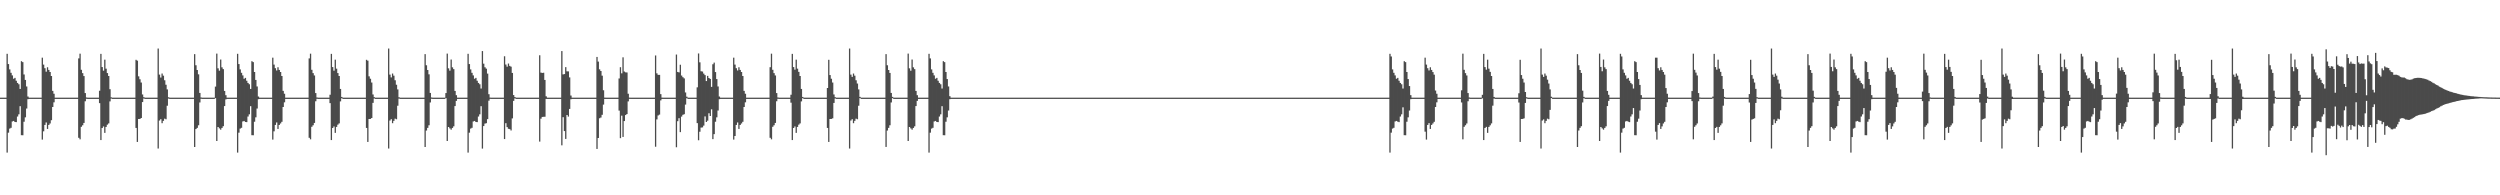 <?xml version="1.0" encoding="UTF-8"?>
<svg xmlns="http://www.w3.org/2000/svg" width="1920" height="150">
  <path d="M0 75.000h1v1.000H0zM1 75.000h1v1.000H1zM2 75.000h1v1.000H2zM3 75.000h1v1.000H3zM4 75.000h1v1.000H4zM5 41.296h1v75.922H5zM6 49.210h1v52.675H6zM7 53.284h1v45.500H7zM8 55.892h1v42.241H8zM9 57.919h1v35.374H9zM10 60.449h1v32.444H10zM11 59.817h1v33.884H11zM12 62.001h1v31.803H12zM13 63.692h1v25.796H13zM14 64.736h1v23.048H14zM15 68.312h1v13.266H15zM16 46.995h1v56.815H16zM17 47.734h1v56.143H17zM18 57.190h1v36.326H18zM19 61.382h1v28.723H19zM20 66.408h1v16.930H20zM21 74.163h1v2.008H21zM22 75.000h1v1.000H22zM23 75.000h1v1.000H23zM24 75.000h1v1.000H24zM25 75.000h1v1.000H25zM26 75.000h1v1.000H26zM27 75.000h1v1.000H27zM28 75.000h1v1.000H28zM29 75.000h1v1.000H29zM30 75.000h1v1.000H30zM31 75.000h1v1.000H31zM32 44.285h1v62.921H32zM33 49.591h1v51.284H33zM34 52.371h1v43.571H34zM35 55.026h1v39.041H35zM36 51.652h1v47.381H36zM37 53.687h1v42.284H37zM38 55.321h1v39.525H38zM39 58.349h1v33.941H39zM40 69.789h1v12.384H40zM41 72.009h1v6.602H41zM42 74.999h1v1.000H42zM43 75.000h1v1.000H43zM44 75.000h1v1.000H44zM45 75.000h1v1.000H45zM46 75.000h1v1.000H46zM47 75.000h1v1.000H47zM48 75.000h1v1.000H48zM49 75.000h1v1.000H49zM50 75.000h1v1.000H50zM51 75.000h1v1.000H51zM52 75.000h1v1.000H52zM53 75.000h1v1.000H53zM54 75.000h1v1.000H54zM55 75.000h1v1.000H55zM56 75.000h1v1.000H56zM57 75.000h1v1.000H57zM58 75.000h1v1.000H58zM59 75.000h1v1.000H59zM60 44.868h1v60.956H60zM61 41.217h1v65.771H61zM62 53.600h1v43.800H62zM63 56.145h1v40.035H63zM64 58.400h1v36.001H64zM65 71.477h1v6.285H65zM66 74.878h1v1.000H66zM67 75.000h1v1.000H67zM68 75.000h1v1.000H68zM69 75.000h1v1.000H69zM70 75.000h1v1.000H70zM71 75.000h1v1.000H71zM72 75.000h1v1.000H72zM73 75.000h1v1.000H73zM74 75.000h1v1.000H74zM75 75.000h1v1.000H75zM76 69.701h1v9.482H76zM77 41.389h1v66.184H77zM78 51.509h1v46.820H78zM79 54.270h1v42.880H79zM80 45.818h1v56.202H80zM81 52.745h1v44.720H81zM82 56.131h1v39.589H82zM83 58.375h1v36.391H83zM84 68.503h1v9.362H84zM85 74.751h1v1.000H85zM86 75.000h1v1.000H86zM87 75.000h1v1.000H87zM88 75.000h1v1.000H88zM89 75.000h1v1.000H89zM90 75.000h1v1.000H90zM91 75.000h1v1.000H91zM92 75.000h1v1.000H92zM93 75.000h1v1.000H93zM94 75.000h1v1.000H94zM95 75.000h1v1.000H95zM96 75.000h1v1.000H96zM97 75.000h1v1.000H97zM98 75.000h1v1.000H98zM99 75.000h1v1.000H99zM100 75.000h1v1.000H100zM101 75.000h1v1.000H101zM102 75.000h1v1.000H102zM103 75.000h1v1.000H103zM104 45.938h1v52.302H104zM105 46.581h1v62.408H105zM106 58.608h1v32.768H106zM107 60.874h1v30.477H107zM108 63.366h1v27.242H108zM109 72.562h1v5.818H109zM110 74.654h1v1.000H110zM111 75.000h1v1.000H111zM112 75.000h1v1.000H112zM113 75.000h1v1.000H113zM114 75.000h1v1.000H114zM115 75.000h1v1.000H115zM116 75.000h1v1.000H116zM117 75.000h1v1.000H117zM118 75.000h1v1.000H118zM119 75.000h1v1.000H119zM120 75.000h1v1.000H120zM121 37.251h1v76.831H121zM122 57.286h1v35.288H122zM123 59.537h1v32.013H123zM124 56.451h1v38.181H124zM125 58.092h1v34.744H125zM126 61.628h1v29.487H126zM127 65.071h1v26.506H127zM128 68.666h1v12.515H128zM129 74.714h1v1.000H129zM130 75.000h1v1.000H130zM131 75.000h1v1.000H131zM132 75.000h1v1.000H132zM133 75.000h1v1.000H133zM134 75.000h1v1.000H134zM135 75.000h1v1.000H135zM136 75.000h1v1.000H136zM137 75.000h1v1.000H137zM138 75.000h1v1.000H138zM139 75.000h1v1.000H139zM140 75.000h1v1.000H140zM141 75.000h1v1.000H141zM142 75.000h1v1.000H142zM143 75.000h1v1.000H143zM144 75.000h1v1.000H144zM145 75.000h1v1.000H145zM146 75.000h1v1.000H146zM147 75.000h1v1.000H147zM148 75.000h1v1.000H148zM149 41.598h1v71.274H149zM150 50.146h1v48.958H150zM151 53.763h1v44.448H151zM152 57.107h1v39.110H152zM153 71.355h1v7.325H153zM154 74.871h1v1.000H154zM155 75.000h1v1.000H155zM156 75.000h1v1.000H156zM157 75.000h1v1.000H157zM158 75.000h1v1.000H158zM159 75.000h1v1.000H159zM160 75.000h1v1.000H160zM161 75.000h1v1.000H161zM162 75.000h1v1.000H162zM163 75.000h1v1.000H163zM164 75.000h1v1.000H164zM165 66.520h1v8.921H165zM166 41.159h1v67.149H166zM167 52.492h1v45.068H167zM168 54.279h1v44.326H168zM169 45.714h1v53.876H169zM170 51.734h1v46.505H170zM171 53.095h1v43.835H171zM172 69.858h1v11.595H172zM173 73.107h1v3.235H173zM174 75.000h1v1.000H174zM175 75.000h1v1.000H175zM176 75.000h1v1.000H176zM177 75.000h1v1.000H177zM178 75.000h1v1.000H178zM179 75.000h1v1.000H179zM180 75.000h1v1.000H180zM181 75.000h1v1.000H181zM182 41.296h1v75.926H182zM183 49.212h1v52.673H183zM184 53.283h1v45.500H184zM185 55.892h1v42.241H185zM186 57.919h1v35.374H186zM187 60.450h1v32.444H187zM188 59.818h1v33.883H188zM189 62.002h1v31.803H189zM190 63.691h1v25.796H190zM191 64.736h1v23.048H191zM192 68.284h1v13.295H192zM193 46.996h1v56.817H193zM194 47.735h1v56.142H194zM195 55.311h1v38.205H195zM196 61.382h1v28.722H196zM197 66.408h1v16.929H197zM198 74.163h1v2.014H198zM199 75.000h1v1.000H199zM200 75.000h1v1.000H200zM201 75.000h1v1.000H201zM202 75.000h1v1.000H202zM203 75.000h1v1.000H203zM204 75.000h1v1.000H204zM205 75.000h1v1.000H205zM206 75.000h1v1.000H206zM207 75.000h1v1.000H207zM208 75.000h1v1.000H208zM209 44.286h1v62.920H209zM210 49.590h1v51.286H210zM211 52.373h1v43.569H211zM212 54.104h1v39.963H212zM213 51.652h1v47.381H213zM214 53.688h1v42.282H214zM215 55.321h1v39.525H215zM216 58.349h1v35.179H216zM217 69.789h1v12.384H217zM218 72.009h1v6.602H218zM219 74.999h1v1.000H219zM220 75.000h1v1.000H220zM221 75.000h1v1.000H221zM222 75.000h1v1.000H222zM223 75.000h1v1.000H223zM224 75.000h1v1.000H224zM225 75.000h1v1.000H225zM226 75.000h1v1.000H226zM227 75.000h1v1.000H227zM228 75.000h1v1.000H228zM229 75.000h1v1.000H229zM230 75.000h1v1.000H230zM231 75.000h1v1.000H231zM232 75.000h1v1.000H232zM233 75.000h1v1.000H233zM234 75.000h1v1.000H234zM235 75.000h1v1.000H235zM236 75.000h1v1.000H236zM237 44.868h1v60.957H237zM238 41.216h1v65.772H238zM239 53.601h1v43.800H239zM240 56.145h1v40.034H240zM241 57.960h1v36.442H241zM242 71.477h1v6.285H242zM243 74.878h1v1.000H243zM244 75.000h1v1.000H244zM245 75.000h1v1.000H245zM246 75.000h1v1.000H246zM247 75.000h1v1.000H247zM248 75.000h1v1.000H248zM249 75.000h1v1.000H249zM250 75.000h1v1.000H250zM251 75.000h1v1.000H251zM252 75.000h1v1.000H252zM253 72.755h1v6.429H253zM254 41.387h1v66.186H254zM255 51.508h1v46.820H255zM256 54.269h1v42.880H256zM257 45.817h1v56.203H257zM258 52.745h1v44.719H258zM259 56.131h1v39.589H259zM260 58.376h1v36.391H260zM261 68.313h1v9.552H261zM262 74.451h1v1.000H262zM263 75.000h1v1.000H263zM264 75.000h1v1.000H264zM265 75.000h1v1.000H265zM266 75.000h1v1.000H266zM267 75.000h1v1.000H267zM268 75.000h1v1.000H268zM269 75.000h1v1.000H269zM270 75.000h1v1.000H270zM271 75.000h1v1.000H271zM272 75.000h1v1.000H272zM273 75.000h1v1.000H273zM274 75.000h1v1.000H274zM275 75.000h1v1.000H275zM276 75.000h1v1.000H276zM277 75.000h1v1.000H277zM278 75.000h1v1.000H278zM279 75.000h1v1.000H279zM280 75.000h1v1.000H280zM281 45.939h1v52.301H281zM282 46.581h1v62.406H282zM283 58.608h1v32.769H283zM284 60.453h1v30.897H284zM285 63.366h1v27.242H285zM286 72.562h1v6.453H286zM287 74.654h1v1.000H287zM288 75.000h1v1.000H288zM289 75.000h1v1.000H289zM290 75.000h1v1.000H290zM291 75.000h1v1.000H291zM292 75.000h1v1.000H292zM293 75.000h1v1.000H293zM294 75.000h1v1.000H294zM295 75.000h1v1.000H295zM296 75.000h1v1.000H296zM297 75.000h1v1.000H297zM298 37.251h1v76.831H298zM299 57.286h1v35.289H299zM300 59.463h1v32.087H300zM301 56.451h1v38.182H301zM302 58.093h1v34.741H302zM303 61.626h1v29.489H303zM304 65.072h1v26.506H304zM305 68.665h1v12.515H305zM306 74.714h1v1.000H306zM307 75.000h1v1.000H307zM308 75.000h1v1.000H308zM309 75.000h1v1.000H309zM310 75.000h1v1.000H310zM311 75.000h1v1.000H311zM312 75.000h1v1.000H312zM313 75.000h1v1.000H313zM314 75.000h1v1.000H314zM315 75.000h1v1.000H315zM316 75.000h1v1.000H316zM317 75.000h1v1.000H317zM318 75.000h1v1.000H318zM319 75.000h1v1.000H319zM320 75.000h1v1.000H320zM321 75.000h1v1.000H321zM322 75.000h1v1.000H322zM323 75.000h1v1.000H323zM324 75.000h1v1.000H324zM325 75.000h1v1.000H325zM326 41.599h1v71.274H326zM327 50.146h1v50.116H327zM328 53.764h1v44.445H328zM329 57.106h1v39.113H329zM330 71.355h1v7.325H330zM331 74.871h1v1.000H331zM332 75.000h1v1.000H332zM333 75.000h1v1.000H333zM334 75.000h1v1.000H334zM335 75.000h1v1.000H335zM336 75.000h1v1.000H336zM337 75.000h1v1.000H337zM338 75.000h1v1.000H338zM339 75.000h1v1.000H339zM340 75.000h1v1.000H340zM341 75.000h1v1.000H341zM342 71.461h1v3.979H342zM343 41.160h1v67.150H343zM344 52.492h1v45.067H344zM345 54.279h1v44.326H345zM346 45.714h1v53.877H346zM347 51.733h1v46.507H347zM348 53.096h1v43.941H348zM349 69.858h1v11.595H349zM350 73.107h1v4.351H350zM351 75.000h1v1.000H351zM352 75.000h1v1.000H352zM353 75.000h1v1.000H353zM354 75.000h1v1.000H354zM355 75.000h1v1.000H355zM356 75.000h1v1.000H356zM357 75.000h1v1.000H357zM358 75.000h1v1.000H358zM359 41.296h1v75.925H359zM360 49.212h1v52.673H360zM361 53.284h1v45.499H361zM362 55.891h1v42.242H362zM363 57.919h1v35.373H363zM364 60.450h1v32.443H364zM365 59.818h1v33.883H365zM366 62.002h1v31.803H366zM367 63.691h1v25.796H367zM368 64.736h1v23.049H368zM369 67.975h1v13.604H369zM370 39.199h1v74.904H370zM371 48.881h1v47.913H371zM372 51.648h1v43.258H372zM373 52.732h1v41.907H373zM374 56.537h1v34.963H374zM375 72.320h1v4.968H375zM376 74.942h1v1.000H376zM377 75.000h1v1.000H377zM378 75.000h1v1.000H378zM379 75.000h1v1.000H379zM380 75.000h1v1.000H380zM381 75.000h1v1.000H381zM382 75.000h1v1.000H382zM383 75.000h1v1.000H383zM384 75.000h1v1.000H384zM385 75.000h1v1.000H385zM386 75.000h1v1.000H386zM387 43.236h1v63.553H387zM388 49.586h1v45.032H388zM389 51.215h1v46.417H389zM390 48.808h1v50.098H390zM391 50.605h1v48.589H391zM392 51.213h1v48.988H392zM393 55.997h1v34.956H393zM394 73.033h1v4.434H394zM395 74.522h1v1.044H395zM396 75.000h1v1.000H396zM397 75.000h1v1.000H397zM398 75.000h1v1.000H398zM399 75.000h1v1.000H399zM400 75.000h1v1.000H400zM401 75.000h1v1.000H401zM402 75.000h1v1.000H402zM403 75.000h1v1.000H403zM404 75.000h1v1.000H404zM405 75.000h1v1.000H405zM406 75.000h1v1.000H406zM407 75.000h1v1.000H407zM408 75.000h1v1.000H408zM409 75.000h1v1.000H409zM410 75.000h1v1.000H410zM411 75.000h1v1.000H411zM412 75.000h1v1.000H412zM413 75.000h1v1.000H413zM414 42.426h1v66.330H414zM415 55.782h1v35.345H415zM416 56.026h1v33.779H416zM417 55.881h1v33.809H417zM418 61.385h1v28.242H418zM419 73.994h1v1.968H419zM420 75.000h1v1.000H420zM421 75.000h1v1.000H421zM422 75.000h1v1.000H422zM423 75.000h1v1.000H423zM424 75.000h1v1.000H424zM425 75.000h1v1.000H425zM426 75.000h1v1.000H426zM427 75.000h1v1.000H427zM428 75.000h1v1.000H428zM429 75.000h1v1.000H429zM430 75.000h1v1.000H430zM431 39.201h1v72.428H431zM432 57.128h1v32.898H432zM433 56.907h1v43.735H433zM434 51.577h1v55.119H434zM435 54.776h1v33.555H435zM436 54.858h1v34.695H436zM437 59.433h1v24.224H437zM438 73.376h1v2.855H438zM439 74.996h1v1.000H439zM440 75.000h1v1.000H440zM441 75.000h1v1.000H441zM442 75.000h1v1.000H442zM443 75.000h1v1.000H443zM444 75.000h1v1.000H444zM445 75.000h1v1.000H445zM446 75.000h1v1.000H446zM447 75.000h1v1.000H447zM448 75.000h1v1.000H448zM449 75.000h1v1.000H449zM450 75.000h1v1.000H450zM451 75.000h1v1.000H451zM452 75.000h1v1.000H452zM453 75.000h1v1.000H453zM454 75.000h1v1.000H454zM455 75.000h1v1.000H455zM456 75.000h1v1.000H456zM457 75.000h1v1.000H457zM458 43.743h1v70.652H458zM459 47.329h1v58.663H459zM460 53.244h1v37.577H460zM461 54.507h1v35.758H461zM462 58.118h1v30.042H462zM463 69.326h1v10.987H463zM464 74.980h1v1.000H464zM465 75.000h1v1.000H465zM466 75.000h1v1.000H466zM467 75.000h1v1.000H467zM468 75.000h1v1.000H468zM469 75.000h1v1.000H469zM470 75.000h1v1.000H470zM471 75.000h1v1.000H471zM472 75.000h1v1.000H472zM473 75.000h1v1.000H473zM474 75.000h1v1.000H474zM475 60.250h1v24.693H475zM476 51.596h1v54.515H476zM477 56.316h1v32.504H477zM478 44.011h1v61.165H478zM479 54.919h1v38.069H479zM480 55.539h1v32.830H480zM481 55.658h1v31.963H481zM482 71.970h1v5.886H482zM483 74.954h1v1.000H483zM484 75.000h1v1.000H484zM485 75.000h1v1.000H485zM486 75.000h1v1.000H486zM487 75.000h1v1.000H487zM488 75.000h1v1.000H488zM489 75.000h1v1.000H489zM490 75.000h1v1.000H490zM491 75.000h1v1.000H491zM492 75.000h1v1.000H492zM493 75.000h1v1.000H493zM494 75.000h1v1.000H494zM495 75.000h1v1.000H495zM496 75.000h1v1.000H496zM497 75.000h1v1.000H497zM498 75.000h1v1.000H498zM499 75.000h1v1.000H499zM500 75.000h1v1.000H500zM501 75.000h1v1.000H501zM502 75.000h1v1.000H502zM503 42.578h1v70.111H503zM504 56.334h1v35.385H504zM505 57.502h1v31.153H505zM506 57.523h1v30.467H506zM507 72.298h1v4.830H507zM508 74.975h1v1.000H508zM509 75.000h1v1.000H509zM510 75.000h1v1.000H510zM511 75.000h1v1.000H511zM512 75.000h1v1.000H512zM513 75.000h1v1.000H513zM514 75.000h1v1.000H514zM515 75.000h1v1.000H515zM516 75.000h1v1.000H516zM517 75.000h1v1.000H517zM518 75.000h1v1.000H518zM519 41.858h1v71.243H519zM520 55.246h1v37.835H520zM521 55.589h1v35.211H521zM522 49.732h1v51.745H522zM523 58.024h1v31.512H523zM524 59.290h1v28.855H524zM525 60.196h1v27.529H525zM526 71.013h1v9.297H526zM527 74.220h1v1.241H527zM528 75.000h1v1.000H528zM529 75.000h1v1.000H529zM530 75.000h1v1.000H530zM531 75.000h1v1.000H531zM532 75.000h1v1.000H532zM533 75.000h1v1.000H533zM534 75.000h1v1.000H534zM535 67.064h1v27.507H535zM536 41.076h1v66.632H536zM537 47.862h1v53.312H537zM538 54.753h1v43.259H538zM539 54.937h1v42.893H539zM540 56.506h1v39.981H540zM541 57.714h1v31.678H541zM542 62.257h1v31.439H542zM543 58.267h1v34.397H543zM544 59.882h1v27.121H544zM545 60.614h1v28.497H545zM546 66.739h1v17.228H546zM547 49.343h1v57.518H547zM548 48.069h1v54.941H548zM549 55.339h1v38.149H549zM550 60.727h1v29.376H550zM551 66.406h1v18.495H551zM552 74.164h1v2.014H552zM553 75.000h1v1.000H553zM554 75.000h1v1.000H554zM555 75.000h1v1.000H555zM556 75.000h1v1.000H556zM557 75.000h1v1.000H557zM558 75.000h1v1.000H558zM559 75.000h1v1.000H559zM560 75.000h1v1.000H560zM561 75.000h1v1.000H561zM562 75.000h1v1.000H562zM563 44.286h1v62.919H563zM564 49.591h1v54.873H564zM565 52.372h1v43.570H565zM566 54.104h1v39.963H566zM567 51.651h1v47.382H567zM568 53.688h1v42.283H568zM569 55.321h1v39.525H569zM570 58.350h1v35.177H570zM571 69.789h1v12.384H571zM572 72.009h1v6.602H572zM573 74.999h1v1.000H573zM574 75.000h1v1.000H574zM575 75.000h1v1.000H575zM576 75.000h1v1.000H576zM577 75.000h1v1.000H577zM578 75.000h1v1.000H578zM579 75.000h1v1.000H579zM580 75.000h1v1.000H580zM581 75.000h1v1.000H581zM582 75.000h1v1.000H582zM583 75.000h1v1.000H583zM584 75.000h1v1.000H584zM585 75.000h1v1.000H585zM586 75.000h1v1.000H586zM587 75.000h1v1.000H587zM588 75.000h1v1.000H588zM589 75.000h1v1.000H589zM590 75.000h1v1.000H590zM591 51.600h1v54.226H591zM592 41.216h1v65.773H592zM593 53.601h1v43.800H593zM594 56.145h1v40.036H594zM595 57.959h1v36.442H595zM596 71.477h1v6.285H596zM597 74.878h1v1.000H597zM598 75.000h1v1.000H598zM599 75.000h1v1.000H599zM600 75.000h1v1.000H600zM601 75.000h1v1.000H601zM602 75.000h1v1.000H602zM603 75.000h1v1.000H603zM604 75.000h1v1.000H604zM605 75.000h1v1.000H605zM606 75.000h1v1.000H606zM607 72.755h1v6.089H607zM608 41.387h1v66.185H608zM609 51.507h1v46.821H609zM610 53.515h1v43.634H610zM611 45.817h1v56.203H611zM612 52.745h1v44.720H612zM613 55.188h1v40.533H613zM614 58.375h1v36.391H614zM615 68.313h1v9.552H615zM616 74.420h1v1.000H616zM617 75.000h1v1.000H617zM618 75.000h1v1.000H618zM619 75.000h1v1.000H619zM620 75.000h1v1.000H620zM621 75.000h1v1.000H621zM622 75.000h1v1.000H622zM623 75.000h1v1.000H623zM624 75.000h1v1.000H624zM625 75.000h1v1.000H625zM626 75.000h1v1.000H626zM627 75.000h1v1.000H627zM628 75.000h1v1.000H628zM629 75.000h1v1.000H629zM630 75.000h1v1.000H630zM631 75.000h1v1.000H631zM632 75.000h1v1.000H632zM633 75.000h1v1.000H633zM634 75.000h1v1.000H634zM635 67.559h1v30.677H635zM636 45.940h1v63.048H636zM637 57.632h1v33.743H637zM638 60.453h1v30.898H638zM639 63.366h1v27.519H639zM640 72.562h1v6.469H640zM641 74.654h1v1.002H641zM642 75.000h1v1.000H642zM643 75.000h1v1.000H643zM644 75.000h1v1.000H644zM645 75.000h1v1.000H645zM646 75.000h1v1.000H646zM647 75.000h1v1.000H647zM648 75.000h1v1.000H648zM649 75.000h1v1.000H649zM650 75.000h1v1.000H650zM651 75.000h1v1.000H651zM652 37.252h1v76.831H652zM653 57.287h1v35.288H653zM654 59.015h1v32.534H654zM655 56.451h1v38.183H655zM656 58.094h1v34.740H656zM657 61.627h1v29.488H657zM658 64.145h1v27.432H658zM659 68.665h1v12.515H659zM660 74.383h1v1.000H660zM661 75.000h1v1.000H661zM662 75.000h1v1.000H662zM663 75.000h1v1.000H663zM664 75.000h1v1.000H664zM665 75.000h1v1.000H665zM666 75.000h1v1.000H666zM667 75.000h1v1.000H667zM668 75.000h1v1.000H668zM669 75.000h1v1.000H669zM670 75.000h1v1.000H670zM671 75.000h1v1.000H671zM672 75.000h1v1.000H672zM673 75.000h1v1.000H673zM674 75.000h1v1.000H674zM675 75.000h1v1.000H675zM676 75.000h1v1.000H676zM677 75.000h1v1.000H677zM678 75.000h1v1.000H678zM679 75.000h1v1.000H679zM680 41.599h1v71.271H680zM681 50.147h1v50.116H681zM682 53.763h1v44.447H682zM683 55.991h1v40.228H683zM684 71.355h1v7.325H684zM685 74.410h1v1.000H685zM686 75.000h1v1.000H686zM687 75.000h1v1.000H687zM688 75.000h1v1.000H688zM689 75.000h1v1.000H689zM690 75.000h1v1.000H690zM691 75.000h1v1.000H691zM692 75.000h1v1.000H692zM693 75.000h1v1.000H693zM694 75.000h1v1.000H694zM695 75.000h1v1.000H695zM696 75.000h1v1.000H696zM697 41.159h1v67.149H697zM698 52.492h1v45.068H698zM699 54.302h1v44.303H699zM700 45.714h1v53.876H700zM701 51.735h1v46.504H701zM702 53.095h1v43.942H702zM703 69.859h1v11.595H703zM704 73.107h1v4.380H704zM705 75.000h1v1.000H705zM706 75.000h1v1.000H706zM707 75.000h1v1.000H707zM708 75.000h1v1.000H708zM709 75.000h1v1.000H709zM710 75.000h1v1.000H710zM711 75.000h1v1.000H711zM712 75.000h1v1.000H712zM713 41.298h1v75.925H713zM714 44.845h1v57.040H714zM715 53.283h1v45.500H715zM716 55.891h1v42.241H716zM717 57.919h1v35.375H717zM718 60.449h1v32.445H718zM719 59.817h1v33.884H719zM720 62.002h1v31.803H720zM721 63.691h1v25.795H721zM722 64.736h1v23.049H722zM723 67.975h1v13.603H723zM724 46.996h1v56.817H724zM725 47.734h1v56.144H725zM726 55.310h1v38.205H726zM727 60.723h1v29.382H727zM728 66.408h1v18.491H728zM729 73.882h1v2.296H729zM730 75.000h1v1.000H730zM731 75.000h1v1.000H731zM732 75.000h1v1.000H732zM733 75.000h1v1.000H733zM734 75.000h1v1.000H734zM735 75.000h1v1.000H735zM736 75.000h1v1.000H736zM737 75.000h1v1.000H737zM738 75.000h1v1.000H738zM739 75.000h1v1.000H739zM740 75.000h1v1.000H740zM741 75.000h1v1.000H741zM742 75.000h1v1.000H742zM743 75.000h1v1.000H743zM744 75.000h1v1.000H744zM745 75.000h1v1.000H745zM746 75.000h1v1.000H746zM747 75.000h1v1.000H747zM748 75.000h1v1.000H748zM749 75.000h1v1.000H749zM750 75.000h1v1.000H750zM751 75.000h1v1.000H751zM752 75.000h1v1.000H752zM753 75.000h1v1.000H753zM754 75.000h1v1.000H754zM755 75.000h1v1.000H755zM756 75.000h1v1.000H756zM757 75.000h1v1.000H757zM758 75.000h1v1.000H758zM759 75.000h1v1.000H759zM760 75.000h1v1.000H760zM761 75.000h1v1.000H761zM762 75.000h1v1.000H762zM763 75.000h1v1.000H763zM764 75.000h1v1.000H764zM765 75.000h1v1.000H765zM766 75.000h1v1.000H766zM767 75.000h1v1.000H767zM768 75.000h1v1.000H768zM769 75.000h1v1.000H769zM770 75.000h1v1.000H770zM771 75.000h1v1.000H771zM772 75.000h1v1.000H772zM773 75.000h1v1.000H773zM774 75.000h1v1.000H774zM775 75.000h1v1.000H775zM776 75.000h1v1.000H776zM777 75.000h1v1.000H777zM778 75.000h1v1.000H778zM779 75.000h1v1.000H779zM780 75.000h1v1.000H780zM781 75.000h1v1.000H781zM782 75.000h1v1.000H782zM783 75.000h1v1.000H783zM784 75.000h1v1.000H784zM785 75.000h1v1.000H785zM786 75.000h1v1.000H786zM787 75.000h1v1.000H787zM788 75.000h1v1.000H788zM789 75.000h1v1.000H789zM790 75.000h1v1.000H790zM791 75.000h1v1.000H791zM792 75.000h1v1.000H792zM793 75.000h1v1.000H793zM794 75.000h1v1.000H794zM795 75.000h1v1.000H795zM796 75.000h1v1.000H796zM797 75.000h1v1.000H797zM798 75.000h1v1.000H798zM799 75.000h1v1.000H799zM800 75.000h1v1.000H800zM801 75.000h1v1.000H801zM802 75.000h1v1.000H802zM803 75.000h1v1.000H803zM804 75.000h1v1.000H804zM805 75.000h1v1.000H805zM806 75.000h1v1.000H806zM807 75.000h1v1.000H807zM808 75.000h1v1.000H808zM809 75.000h1v1.000H809zM810 75.000h1v1.000H810zM811 75.000h1v1.000H811zM812 75.000h1v1.000H812zM813 75.000h1v1.000H813zM814 75.000h1v1.000H814zM815 75.000h1v1.000H815zM816 75.000h1v1.000H816zM817 75.000h1v1.000H817zM818 75.000h1v1.000H818zM819 75.000h1v1.000H819zM820 75.000h1v1.000H820zM821 75.000h1v1.000H821zM822 75.000h1v1.000H822zM823 75.000h1v1.000H823zM824 75.000h1v1.000H824zM825 75.000h1v1.000H825zM826 75.000h1v1.000H826zM827 75.000h1v1.000H827zM828 75.000h1v1.000H828zM829 75.000h1v1.000H829zM830 75.000h1v1.000H830zM831 75.000h1v1.000H831zM832 75.000h1v1.000H832zM833 75.000h1v1.000H833zM834 75.000h1v1.000H834zM835 75.000h1v1.000H835zM836 75.000h1v1.000H836zM837 75.000h1v1.000H837zM838 75.000h1v1.000H838zM839 75.000h1v1.000H839zM840 75.000h1v1.000H840zM841 75.000h1v1.000H841zM842 75.000h1v1.000H842zM843 75.000h1v1.000H843zM844 75.000h1v1.000H844zM845 75.000h1v1.000H845zM846 75.000h1v1.000H846zM847 75.000h1v1.000H847zM848 75.000h1v1.000H848zM849 75.000h1v1.000H849zM850 75.000h1v1.000H850zM851 75.000h1v1.000H851zM852 75.000h1v1.000H852zM853 75.000h1v1.000H853zM854 75.000h1v1.000H854zM855 75.000h1v1.000H855zM856 75.000h1v1.000H856zM857 75.000h1v1.000H857zM858 75.000h1v1.000H858zM859 75.000h1v1.000H859zM860 75.000h1v1.000H860zM861 75.000h1v1.000H861zM862 75.000h1v1.000H862zM863 75.000h1v1.000H863zM864 75.000h1v1.000H864zM865 75.000h1v1.000H865zM866 75.000h1v1.000H866zM867 75.000h1v1.000H867zM868 75.000h1v1.000H868zM869 75.000h1v1.000H869zM870 75.000h1v1.000H870zM871 75.000h1v1.000H871zM872 75.000h1v1.000H872zM873 75.000h1v1.000H873zM874 75.000h1v1.000H874zM875 75.000h1v1.000H875zM876 75.000h1v1.000H876zM877 75.000h1v1.000H877zM878 75.000h1v1.000H878zM879 75.000h1v1.000H879zM880 75.000h1v1.000H880zM881 75.000h1v1.000H881zM882 75.000h1v1.000H882zM883 75.000h1v1.000H883zM884 75.000h1v1.000H884zM885 75.000h1v1.000H885zM886 75.000h1v1.000H886zM887 75.000h1v1.000H887zM888 75.000h1v1.000H888zM889 75.000h1v1.000H889zM890 75.000h1v1.000H890zM891 75.000h1v1.000H891zM892 75.000h1v1.000H892zM893 75.000h1v1.000H893zM894 75.000h1v1.000H894zM895 75.000h1v1.000H895zM896 75.000h1v1.000H896zM897 75.000h1v1.000H897zM898 75.000h1v1.000H898zM899 75.000h1v1.000H899zM900 75.000h1v1.000H900zM901 75.000h1v1.000H901zM902 75.000h1v1.000H902zM903 75.000h1v1.000H903zM904 75.000h1v1.000H904zM905 75.000h1v1.000H905zM906 75.000h1v1.000H906zM907 75.000h1v1.000H907zM908 75.000h1v1.000H908zM909 75.000h1v1.000H909zM910 75.000h1v1.000H910zM911 75.000h1v1.000H911zM912 75.000h1v1.000H912zM913 75.000h1v1.000H913zM914 75.000h1v1.000H914zM915 75.000h1v1.000H915zM916 75.000h1v1.000H916zM917 75.000h1v1.000H917zM918 75.000h1v1.000H918zM919 75.000h1v1.000H919zM920 75.000h1v1.000H920zM921 75.000h1v1.000H921zM922 75.000h1v1.000H922zM923 75.000h1v1.000H923zM924 75.000h1v1.000H924zM925 75.000h1v1.000H925zM926 75.000h1v1.000H926zM927 75.000h1v1.000H927zM928 75.000h1v1.000H928zM929 75.000h1v1.000H929zM930 75.000h1v1.000H930zM931 75.000h1v1.000H931zM932 75.000h1v1.000H932zM933 75.000h1v1.000H933zM934 75.000h1v1.000H934zM935 75.000h1v1.000H935zM936 75.000h1v1.000H936zM937 75.000h1v1.000H937zM938 75.000h1v1.000H938zM939 75.000h1v1.000H939zM940 75.000h1v1.000H940zM941 75.000h1v1.000H941zM942 75.000h1v1.000H942zM943 75.000h1v1.000H943zM944 75.000h1v1.000H944zM945 75.000h1v1.000H945zM946 75.000h1v1.000H946zM947 75.000h1v1.000H947zM948 75.000h1v1.000H948zM949 75.000h1v1.000H949zM950 75.000h1v1.000H950zM951 75.000h1v1.000H951zM952 75.000h1v1.000H952zM953 75.000h1v1.000H953zM954 75.000h1v1.000H954zM955 75.000h1v1.000H955zM956 75.000h1v1.000H956zM957 75.000h1v1.000H957zM958 75.000h1v1.000H958zM959 75.000h1v1.000H959zM960 75.000h1v1.000H960zM961 75.000h1v1.000H961zM962 75.000h1v1.000H962zM963 75.000h1v1.000H963zM964 75.000h1v1.000H964zM965 75.000h1v1.000H965zM966 75.000h1v1.000H966zM967 75.000h1v1.000H967zM968 75.000h1v1.000H968zM969 75.000h1v1.000H969zM970 75.000h1v1.000H970zM971 75.000h1v1.000H971zM972 75.000h1v1.000H972zM973 75.000h1v1.000H973zM974 75.000h1v1.000H974zM975 75.000h1v1.000H975zM976 75.000h1v1.000H976zM977 75.000h1v1.000H977zM978 75.000h1v1.000H978zM979 75.000h1v1.000H979zM980 75.000h1v1.000H980zM981 75.000h1v1.000H981zM982 75.000h1v1.000H982zM983 75.000h1v1.000H983zM984 75.000h1v1.000H984zM985 75.000h1v1.000H985zM986 75.000h1v1.000H986zM987 75.000h1v1.000H987zM988 75.000h1v1.000H988zM989 75.000h1v1.000H989zM990 75.000h1v1.000H990zM991 75.000h1v1.000H991zM992 75.000h1v1.000H992zM993 75.000h1v1.000H993zM994 75.000h1v1.000H994zM995 75.000h1v1.000H995zM996 75.000h1v1.000H996zM997 75.000h1v1.000H997zM998 75.000h1v1.000H998zM999 75.000h1v1.000H999zM1000 75.000h1v1.000H1000zM1001 75.000h1v1.000H1001zM1002 75.000h1v1.000H1002zM1003 75.000h1v1.000H1003zM1004 75.000h1v1.000H1004zM1005 75.000h1v1.000H1005zM1006 75.000h1v1.000H1006zM1007 75.000h1v1.000H1007zM1008 75.000h1v1.000H1008zM1009 75.000h1v1.000H1009zM1010 75.000h1v1.000H1010zM1011 75.000h1v1.000H1011zM1012 75.000h1v1.000H1012zM1013 75.000h1v1.000H1013zM1014 75.000h1v1.000H1014zM1015 75.000h1v1.000H1015zM1016 75.000h1v1.000H1016zM1017 75.000h1v1.000H1017zM1018 75.000h1v1.000H1018zM1019 75.000h1v1.000H1019zM1020 75.000h1v1.000H1020zM1021 75.000h1v1.000H1021zM1022 75.000h1v1.000H1022zM1023 75.000h1v1.000H1023zM1024 75.000h1v1.000H1024zM1025 75.000h1v1.000H1025zM1026 75.000h1v1.000H1026zM1027 75.000h1v1.000H1027zM1028 75.000h1v1.000H1028zM1029 75.000h1v1.000H1029zM1030 75.000h1v1.000H1030zM1031 75.000h1v1.000H1031zM1032 75.000h1v1.000H1032zM1033 75.000h1v1.000H1033zM1034 75.000h1v1.000H1034zM1035 75.000h1v1.000H1035zM1036 75.000h1v1.000H1036zM1037 75.000h1v1.000H1037zM1038 75.000h1v1.000H1038zM1039 75.000h1v1.000H1039zM1040 75.000h1v1.000H1040zM1041 75.000h1v1.000H1041zM1042 75.000h1v1.000H1042zM1043 75.000h1v1.000H1043zM1044 75.000h1v1.000H1044zM1045 75.000h1v1.000H1045zM1046 75.000h1v1.000H1046zM1047 75.000h1v1.000H1047zM1048 75.000h1v1.000H1048zM1049 75.000h1v1.000H1049zM1050 75.000h1v1.000H1050zM1051 75.000h1v1.000H1051zM1052 75.000h1v1.000H1052zM1053 75.000h1v1.000H1053zM1054 75.000h1v1.000H1054zM1055 75.000h1v1.000H1055zM1056 75.000h1v1.000H1056zM1057 75.000h1v1.000H1057zM1058 75.000h1v1.000H1058zM1059 75.000h1v1.000H1059zM1060 75.000h1v1.000H1060zM1061 75.000h1v1.000H1061zM1062 75.000h1v1.000H1062zM1063 75.000h1v1.000H1063zM1064 75.000h1v1.000H1064zM1065 75.000h1v1.000H1065zM1066 75.000h1v1.000H1066zM1067 41.296h1v75.927H1067zM1068 43.383h1v58.501H1068zM1069 53.283h1v45.500H1069zM1070 55.892h1v42.240H1070zM1071 57.919h1v35.374H1071zM1072 60.450h1v32.444H1072zM1073 59.817h1v33.627H1073zM1074 62.002h1v31.803H1074zM1075 63.691h1v25.796H1075zM1076 64.737h1v23.049H1076zM1077 67.975h1v14.481H1077zM1078 46.995h1v56.818H1078zM1079 47.736h1v56.141H1079zM1080 55.310h1v38.205H1080zM1081 60.723h1v29.381H1081zM1082 66.078h1v18.821H1082zM1083 73.045h1v3.133H1083zM1084 75.000h1v1.000H1084zM1085 75.000h1v1.000H1085zM1086 75.000h1v1.000H1086zM1087 75.000h1v1.000H1087zM1088 75.000h1v1.000H1088zM1089 75.000h1v1.000H1089zM1090 75.000h1v1.000H1090zM1091 75.000h1v1.000H1091zM1092 75.000h1v1.000H1092zM1093 75.000h1v1.000H1093zM1094 44.286h1v56.845H1094zM1095 49.591h1v57.613H1095zM1096 52.372h1v43.571H1096zM1097 54.104h1v40.464H1097zM1098 51.652h1v47.381H1098zM1099 53.687h1v42.284H1099zM1100 55.322h1v39.523H1100zM1101 57.345h1v36.184H1101zM1102 69.554h1v12.618H1102zM1103 72.009h1v6.602H1103zM1104 74.987h1v1.000H1104zM1105 75.000h1v1.000H1105zM1106 75.000h1v1.000H1106zM1107 75.000h1v1.000H1107zM1108 75.000h1v1.000H1108zM1109 75.000h1v1.000H1109zM1110 75.000h1v1.000H1110zM1111 75.000h1v1.000H1111zM1112 75.000h1v1.000H1112zM1113 75.000h1v1.000H1113zM1114 75.000h1v1.000H1114zM1115 75.000h1v1.000H1115zM1116 75.000h1v1.000H1116zM1117 75.000h1v1.000H1117zM1118 75.000h1v1.000H1118zM1119 75.000h1v1.000H1119zM1120 75.000h1v1.000H1120zM1121 75.000h1v1.000H1121zM1122 69.386h1v9.284H1122zM1123 41.216h1v65.772H1123zM1124 53.602h1v43.797H1124zM1125 56.145h1v40.036H1125zM1126 57.960h1v36.868H1126zM1127 71.477h1v6.285H1127zM1128 74.878h1v1.000H1128zM1129 75.000h1v1.000H1129zM1130 75.000h1v1.000H1130zM1131 75.000h1v1.000H1131zM1132 75.000h1v1.000H1132zM1133 75.000h1v1.000H1133zM1134 75.000h1v1.000H1134zM1135 75.000h1v1.000H1135zM1136 75.000h1v1.000H1136zM1137 75.000h1v1.000H1137zM1138 72.825h1v2.718H1138zM1139 41.388h1v66.185H1139zM1140 51.508h1v46.821H1140zM1141 53.516h1v43.897H1141zM1142 45.817h1v56.203H1142zM1143 52.745h1v44.720H1143zM1144 55.189h1v41.066H1144zM1145 58.376h1v36.391H1145zM1146 68.313h1v12.854H1146zM1147 74.420h1v1.292H1147zM1148 75.000h1v1.000H1148zM1149 75.000h1v1.000H1149zM1150 75.000h1v1.000H1150zM1151 75.000h1v1.000H1151zM1152 75.000h1v1.000H1152zM1153 75.000h1v1.000H1153zM1154 75.000h1v1.000H1154zM1155 75.000h1v1.000H1155zM1156 75.000h1v1.000H1156zM1157 75.000h1v1.000H1157zM1158 75.000h1v1.000H1158zM1159 75.000h1v1.000H1159zM1160 75.000h1v1.000H1160zM1161 75.000h1v1.000H1161zM1162 75.000h1v1.000H1162zM1163 75.000h1v1.000H1163zM1164 75.000h1v1.000H1164zM1165 75.000h1v1.000H1165zM1166 71.618h1v7.150H1166zM1167 45.940h1v63.047H1167zM1168 57.632h1v33.743H1168zM1169 60.454h1v30.897H1169zM1170 63.366h1v27.518H1170zM1171 70.642h1v8.389H1171zM1172 74.654h1v1.037H1172zM1173 75.000h1v1.000H1173zM1174 75.000h1v1.000H1174zM1175 75.000h1v1.000H1175zM1176 75.000h1v1.000H1176zM1177 75.000h1v1.000H1177zM1178 75.000h1v1.000H1178zM1179 75.000h1v1.000H1179zM1180 75.000h1v1.000H1180zM1181 75.000h1v1.000H1181zM1182 75.000h1v1.000H1182zM1183 37.252h1v76.828H1183zM1184 57.287h1v35.289H1184zM1185 59.014h1v32.696H1185zM1186 56.452h1v38.181H1186zM1187 58.094h1v34.742H1187zM1188 61.164h1v29.950H1188zM1189 64.146h1v27.431H1189zM1190 68.665h1v15.709H1190zM1191 74.290h1v1.081H1191zM1192 75.000h1v1.000H1192zM1193 75.000h1v1.000H1193zM1194 75.000h1v1.000H1194zM1195 75.000h1v1.000H1195zM1196 75.000h1v1.000H1196zM1197 75.000h1v1.000H1197zM1198 75.000h1v1.000H1198zM1199 75.000h1v1.000H1199zM1200 75.000h1v1.000H1200zM1201 75.000h1v1.000H1201zM1202 75.000h1v1.000H1202zM1203 75.000h1v1.000H1203zM1204 75.000h1v1.000H1204zM1205 75.000h1v1.000H1205zM1206 75.000h1v1.000H1206zM1207 75.000h1v1.000H1207zM1208 75.000h1v1.000H1208zM1209 75.000h1v1.000H1209zM1210 75.000h1v1.000H1210zM1211 41.598h1v71.276H1211zM1212 50.146h1v50.117H1212zM1213 53.763h1v44.447H1213zM1214 55.990h1v40.950H1214zM1215 69.637h1v9.043H1215zM1216 74.410h1v1.065H1216zM1217 75.000h1v1.000H1217zM1218 75.000h1v1.000H1218zM1219 75.000h1v1.000H1219zM1220 75.000h1v1.000H1220zM1221 75.000h1v1.000H1221zM1222 75.000h1v1.000H1222zM1223 75.000h1v1.000H1223zM1224 75.000h1v1.000H1224zM1225 75.000h1v1.000H1225zM1226 75.000h1v1.000H1226zM1227 75.000h1v1.000H1227zM1228 41.160h1v67.151H1228zM1229 51.405h1v46.155H1229zM1230 54.717h1v43.890H1230zM1231 45.714h1v53.876H1231zM1232 51.734h1v46.506H1232zM1233 53.094h1v43.943H1233zM1234 69.858h1v11.595H1234zM1235 72.807h1v4.680H1235zM1236 75.000h1v1.000H1236zM1237 75.000h1v1.000H1237zM1238 75.000h1v1.000H1238zM1239 75.000h1v1.000H1239zM1240 75.000h1v1.000H1240zM1241 75.000h1v1.000H1241zM1242 75.000h1v1.000H1242zM1243 75.000h1v1.000H1243zM1244 41.297h1v75.921H1244zM1245 43.383h1v58.502H1245zM1246 53.284h1v45.500H1246zM1247 55.891h1v42.242H1247zM1248 57.919h1v35.373H1248zM1249 60.449h1v32.444H1249zM1250 59.818h1v33.627H1250zM1251 62.001h1v31.803H1251zM1252 63.691h1v25.796H1252zM1253 64.736h1v23.049H1253zM1254 67.975h1v15.011H1254zM1255 46.995h1v56.815H1255zM1256 47.733h1v56.145H1256zM1257 55.310h1v38.205H1257zM1258 60.724h1v30.414H1258zM1259 65.246h1v19.654H1259zM1260 73.042h1v3.135H1260zM1261 75.000h1v1.000H1261zM1262 75.000h1v1.000H1262zM1263 75.000h1v1.000H1263zM1264 75.000h1v1.000H1264zM1265 75.000h1v1.000H1265zM1266 75.000h1v1.000H1266zM1267 75.000h1v1.000H1267zM1268 75.000h1v1.000H1268zM1269 75.000h1v1.000H1269zM1270 75.000h1v1.000H1270zM1271 44.308h1v56.826H1271zM1272 44.286h1v62.920H1272zM1273 52.371h1v43.572H1273zM1274 54.103h1v40.465H1274zM1275 51.652h1v47.380H1275zM1276 53.687h1v43.370H1276zM1277 55.321h1v39.524H1277zM1278 57.344h1v36.184H1278zM1279 67.616h1v14.557H1279zM1280 72.009h1v6.602H1280zM1281 74.981h1v1.000H1281zM1282 75.000h1v1.000H1282zM1283 75.000h1v1.000H1283zM1284 75.000h1v1.000H1284zM1285 75.000h1v1.000H1285zM1286 75.000h1v1.000H1286zM1287 75.000h1v1.000H1287zM1288 75.000h1v1.000H1288zM1289 75.000h1v1.000H1289zM1290 75.000h1v1.000H1290zM1291 75.000h1v1.000H1291zM1292 75.000h1v1.000H1292zM1293 75.000h1v1.000H1293zM1294 75.000h1v1.000H1294zM1295 75.000h1v1.000H1295zM1296 75.000h1v1.000H1296zM1297 75.000h1v1.000H1297zM1298 75.000h1v1.000H1298zM1299 69.928h1v7.766H1299zM1300 41.217h1v65.772H1300zM1301 53.600h1v43.800H1301zM1302 55.743h1v40.438H1302zM1303 57.959h1v36.868H1303zM1304 71.477h1v6.285H1304zM1305 74.878h1v1.000H1305zM1306 75.000h1v1.000H1306zM1307 75.000h1v1.000H1307zM1308 75.000h1v1.000H1308zM1309 75.000h1v1.000H1309zM1310 75.000h1v1.000H1310zM1311 75.000h1v1.000H1311zM1312 75.000h1v1.000H1312zM1313 75.000h1v1.000H1313zM1314 75.000h1v1.000H1314zM1315 74.208h1v1.334H1315zM1316 41.389h1v66.184H1316zM1317 51.508h1v46.820H1317zM1318 53.516h1v43.896H1318zM1319 45.817h1v56.203H1319zM1320 52.744h1v44.721H1320zM1321 55.188h1v41.068H1321zM1322 58.375h1v36.390H1322zM1323 68.313h1v12.854H1323zM1324 74.420h1v1.292H1324zM1325 75.000h1v1.000H1325zM1326 75.000h1v1.000H1326zM1327 75.000h1v1.000H1327zM1328 75.000h1v1.000H1328zM1329 75.000h1v1.000H1329zM1330 75.000h1v1.000H1330zM1331 75.000h1v1.000H1331zM1332 75.000h1v1.000H1332zM1333 75.000h1v1.000H1333zM1334 75.000h1v1.000H1334zM1335 75.000h1v1.000H1335zM1336 75.000h1v1.000H1336zM1337 75.000h1v1.000H1337zM1338 75.000h1v1.000H1338zM1339 75.000h1v1.000H1339zM1340 75.000h1v1.000H1340zM1341 75.000h1v1.000H1341zM1342 75.000h1v1.000H1342zM1343 72.253h1v6.515H1343zM1344 45.940h1v63.048H1344zM1345 57.632h1v34.213H1345zM1346 60.454h1v30.897H1346zM1347 63.366h1v27.518H1347zM1348 68.259h1v10.773H1348zM1349 74.640h1v1.052H1349zM1350 75.000h1v1.000H1350zM1351 75.000h1v1.000H1351zM1352 75.000h1v1.000H1352zM1353 75.000h1v1.000H1353zM1354 75.000h1v1.000H1354zM1355 75.000h1v1.000H1355zM1356 75.000h1v1.000H1356zM1357 75.000h1v1.000H1357zM1358 75.000h1v1.000H1358zM1359 75.000h1v1.000H1359zM1360 37.251h1v76.831H1360zM1361 57.285h1v38.649H1361zM1362 59.015h1v32.693H1362zM1363 56.451h1v38.181H1363zM1364 58.094h1v34.742H1364zM1365 61.165h1v29.950H1365zM1366 64.145h1v27.432H1366zM1367 68.665h1v15.997H1367zM1368 74.290h1v1.407H1368zM1369 75.000h1v1.000H1369zM1370 75.000h1v1.000H1370zM1371 75.000h1v1.000H1371zM1372 75.000h1v1.000H1372zM1373 75.000h1v1.000H1373zM1374 75.000h1v1.000H1374zM1375 75.000h1v1.000H1375zM1376 75.000h1v1.000H1376zM1377 75.000h1v1.000H1377zM1378 75.000h1v1.000H1378zM1379 75.000h1v1.000H1379zM1380 75.000h1v1.000H1380zM1381 75.000h1v1.000H1381zM1382 75.000h1v1.000H1382zM1383 75.000h1v1.000H1383zM1384 75.000h1v1.000H1384zM1385 75.000h1v1.000H1385zM1386 75.000h1v1.000H1386zM1387 75.000h1v1.000H1387zM1388 41.598h1v71.274H1388zM1389 50.145h1v50.117H1389zM1390 53.763h1v44.448H1390zM1391 55.991h1v40.949H1391zM1392 69.638h1v9.043H1392zM1393 74.410h1v1.168H1393zM1394 75.000h1v1.000H1394zM1395 75.000h1v1.000H1395zM1396 75.000h1v1.000H1396zM1397 75.000h1v1.000H1397zM1398 75.000h1v1.000H1398zM1399 75.000h1v1.000H1399zM1400 75.000h1v1.000H1400zM1401 75.000h1v1.000H1401zM1402 75.000h1v1.000H1402zM1403 75.000h1v1.000H1403zM1404 75.000h1v1.000H1404zM1405 41.160h1v67.148H1405zM1406 51.406h1v46.153H1406zM1407 54.717h1v43.887H1407zM1408 45.715h1v53.874H1408zM1409 51.735h1v46.504H1409zM1410 53.095h1v43.943H1410zM1411 69.858h1v11.595H1411zM1412 72.807h1v4.680H1412zM1413 75.000h1v1.000H1413zM1414 75.000h1v1.000H1414zM1415 75.000h1v1.000H1415zM1416 75.000h1v1.000H1416zM1417 75.000h1v1.000H1417zM1418 75.000h1v1.000H1418zM1419 75.000h1v1.000H1419zM1420 75.000h1v1.000H1420zM1421 41.295h1v75.927H1421zM1422 43.381h1v61.908H1422zM1423 53.282h1v45.500H1423zM1424 55.892h1v42.241H1424zM1425 57.920h1v35.372H1425zM1426 60.449h1v32.444H1426zM1427 59.817h1v33.627H1427zM1428 62.001h1v31.805H1428zM1429 63.692h1v25.795H1429zM1430 64.736h1v23.049H1430zM1431 67.975h1v15.012H1431zM1432 46.996h1v56.817H1432zM1433 47.734h1v56.143H1433zM1434 55.311h1v38.204H1434zM1435 60.723h1v30.836H1435zM1436 65.245h1v19.654H1436zM1437 73.042h1v3.135H1437zM1438 75.000h1v1.000H1438zM1439 75.000h1v1.000H1439zM1440 75.000h1v1.000H1440zM1441 75.000h1v1.000H1441zM1442 75.000h1v1.000H1442zM1443 75.000h1v1.000H1443zM1444 75.000h1v1.000H1444zM1445 75.000h1v1.000H1445zM1446 75.000h1v1.000H1446zM1447 75.000h1v1.000H1447zM1448 55.087h1v46.041H1448zM1449 44.285h1v62.921H1449zM1450 52.372h1v43.571H1450zM1451 54.105h1v40.463H1451zM1452 51.651h1v47.382H1452zM1453 53.687h1v43.372H1453zM1454 55.321h1v39.524H1454zM1455 57.345h1v36.183H1455zM1456 67.459h1v14.714H1456zM1457 72.009h1v6.602H1457zM1458 74.977h1v1.000H1458zM1459 75.000h1v1.000H1459zM1460 75.000h1v1.000H1460zM1461 75.000h1v1.000H1461zM1462 75.000h1v1.000H1462zM1463 75.000h1v1.000H1463zM1464 75.000h1v1.000H1464zM1465 75.000h1v1.000H1465zM1466 75.000h1v1.000H1466zM1467 75.000h1v1.000H1467zM1468 75.000h1v1.000H1468zM1469 75.000h1v1.000H1469zM1470 75.000h1v1.000H1470zM1471 75.000h1v1.000H1471zM1472 75.000h1v1.000H1472zM1473 75.000h1v1.000H1473zM1474 75.000h1v1.000H1474zM1475 75.000h1v1.000H1475zM1476 70.350h1v7.345H1476zM1477 41.217h1v65.772H1477zM1478 53.601h1v43.799H1478zM1479 55.743h1v40.437H1479zM1480 57.959h1v36.869H1480zM1481 71.477h1v6.285H1481zM1482 74.878h1v1.000H1482zM1483 75.000h1v1.000H1483zM1484 75.000h1v1.000H1484zM1485 75.000h1v1.000H1485zM1486 75.000h1v1.000H1486zM1487 75.000h1v1.000H1487zM1488 75.000h1v1.000H1488zM1489 75.000h1v1.000H1489zM1490 75.000h1v1.000H1490zM1491 75.000h1v1.000H1491zM1492 75.000h1v1.000H1492zM1493 41.389h1v66.184H1493zM1494 51.508h1v46.821H1494zM1495 53.516h1v43.897H1495zM1496 45.818h1v56.202H1496zM1497 51.416h1v46.049H1497zM1498 55.188h1v41.068H1498zM1499 58.375h1v36.391H1499zM1500 68.313h1v12.853H1500zM1501 74.420h1v1.292H1501zM1502 75.000h1v1.000H1502zM1503 75.000h1v1.000H1503zM1504 75.000h1v1.000H1504zM1505 75.000h1v1.000H1505zM1506 75.000h1v1.000H1506zM1507 75.000h1v1.000H1507zM1508 75.000h1v1.000H1508zM1509 75.000h1v1.000H1509zM1510 75.000h1v1.000H1510zM1511 75.000h1v1.000H1511zM1512 75.000h1v1.000H1512zM1513 75.000h1v1.000H1513zM1514 75.000h1v1.000H1514zM1515 75.000h1v1.000H1515zM1516 75.000h1v1.000H1516zM1517 75.000h1v1.000H1517zM1518 75.000h1v1.000H1518zM1519 75.000h1v1.000H1519zM1520 72.253h1v6.515H1520zM1521 45.939h1v63.050H1521zM1522 57.632h1v34.213H1522zM1523 60.453h1v30.897H1523zM1524 63.366h1v27.519H1524zM1525 67.545h1v11.487H1525zM1526 74.190h1v1.501H1526zM1527 75.000h1v1.000H1527zM1528 75.000h1v1.000H1528zM1529 75.000h1v1.000H1529zM1530 75.000h1v1.000H1530zM1531 75.000h1v1.000H1531zM1532 75.000h1v1.000H1532zM1533 75.000h1v1.000H1533zM1534 75.000h1v1.000H1534zM1535 75.000h1v1.000H1535zM1536 75.000h1v1.000H1536zM1537 37.251h1v76.830H1537zM1538 57.287h1v39.585H1538zM1539 59.015h1v32.694H1539zM1540 56.451h1v38.182H1540zM1541 58.092h1v34.744H1541zM1542 61.166h1v29.969H1542zM1543 64.146h1v27.431H1543zM1544 68.665h1v15.996H1544zM1545 74.290h1v1.756H1545zM1546 75.000h1v1.000H1546zM1547 75.000h1v1.000H1547zM1548 75.000h1v1.000H1548zM1549 75.000h1v1.000H1549zM1550 75.000h1v1.000H1550zM1551 75.000h1v1.000H1551zM1552 75.000h1v1.000H1552zM1553 75.000h1v1.000H1553zM1554 75.000h1v1.000H1554zM1555 75.000h1v1.000H1555zM1556 75.000h1v1.000H1556zM1557 75.000h1v1.000H1557zM1558 75.000h1v1.000H1558zM1559 75.000h1v1.000H1559zM1560 75.000h1v1.000H1560zM1561 75.000h1v1.000H1561zM1562 75.000h1v1.000H1562zM1563 75.000h1v1.000H1563zM1564 75.000h1v1.000H1564zM1565 41.599h1v71.274H1565zM1566 50.146h1v50.117H1566zM1567 53.763h1v44.447H1567zM1568 55.990h1v40.950H1568zM1569 69.638h1v9.043H1569zM1570 74.410h1v1.168H1570zM1571 75.000h1v1.000H1571zM1572 75.000h1v1.000H1572zM1573 75.000h1v1.000H1573zM1574 75.000h1v1.000H1574zM1575 75.000h1v1.000H1575zM1576 75.000h1v1.000H1576zM1577 75.000h1v1.000H1577zM1578 75.000h1v1.000H1578zM1579 75.000h1v1.000H1579zM1580 75.000h1v1.000H1580zM1581 75.000h1v1.000H1581zM1582 41.158h1v67.152H1582zM1583 51.406h1v46.153H1583zM1584 54.717h1v42.073H1584zM1585 45.714h1v53.876H1585zM1586 51.734h1v46.506H1586zM1587 53.096h1v43.941H1587zM1588 69.834h1v11.620H1588zM1589 72.807h1v4.680H1589zM1590 75.000h1v1.000H1590zM1591 75.000h1v1.000H1591zM1592 75.000h1v1.000H1592zM1593 75.000h1v1.000H1593zM1594 75.000h1v1.000H1594zM1595 75.000h1v1.000H1595zM1596 75.000h1v1.000H1596zM1597 75.000h1v1.000H1597zM1598 41.297h1v75.925H1598zM1599 43.383h1v61.907H1599zM1600 53.284h1v45.500H1600zM1601 55.609h1v42.524H1601zM1602 57.919h1v35.374H1602zM1603 60.449h1v32.444H1603zM1604 59.818h1v33.625H1604zM1605 62.002h1v31.803H1605zM1606 63.691h1v25.796H1606zM1607 64.736h1v23.048H1607zM1608 67.975h1v15.011H1608zM1609 46.996h1v56.816H1609zM1610 47.734h1v56.144H1610zM1611 55.310h1v38.206H1611zM1612 60.723h1v30.836H1612zM1613 65.246h1v19.653H1613zM1614 73.042h1v3.489H1614zM1615 75.000h1v1.000H1615zM1616 75.000h1v1.000H1616zM1617 75.000h1v1.000H1617zM1618 75.000h1v1.000H1618zM1619 75.000h1v1.000H1619zM1620 75.000h1v1.000H1620zM1621 75.000h1v1.000H1621zM1622 75.000h1v1.000H1622zM1623 75.000h1v1.000H1623zM1624 75.000h1v1.000H1624zM1625 71.901h1v29.233H1625zM1626 44.286h1v62.920H1626zM1627 52.372h1v43.570H1627zM1628 54.103h1v40.465H1628zM1629 51.652h1v47.381H1629zM1630 53.687h1v43.370H1630zM1631 55.320h1v39.525H1631zM1632 57.344h1v36.184H1632zM1633 67.459h1v14.714H1633zM1634 72.009h1v6.602H1634zM1635 74.976h1v1.000H1635zM1636 75.000h1v1.000H1636zM1637 75.000h1v1.000H1637zM1638 75.000h1v1.000H1638zM1639 75.000h1v1.000H1639zM1640 75.000h1v1.000H1640zM1641 75.000h1v1.000H1641zM1642 75.000h1v1.000H1642zM1643 75.000h1v1.000H1643zM1644 75.000h1v1.000H1644zM1645 75.000h1v1.000H1645zM1646 75.000h1v1.000H1646zM1647 75.000h1v1.000H1647zM1648 75.000h1v1.000H1648zM1649 75.000h1v1.000H1649zM1650 75.000h1v1.000H1650zM1651 75.000h1v1.000H1651zM1652 75.000h1v1.000H1652zM1653 70.892h1v6.802H1653zM1654 41.216h1v65.772H1654zM1655 53.600h1v43.799H1655zM1656 55.743h1v40.437H1656zM1657 57.960h1v36.866H1657zM1658 71.477h1v6.644H1658zM1659 74.878h1v1.000H1659zM1660 75.000h1v1.000H1660zM1661 75.000h1v1.000H1661zM1662 75.000h1v1.000H1662zM1663 75.000h1v1.000H1663zM1664 75.000h1v1.000H1664zM1665 75.000h1v1.000H1665zM1666 75.000h1v1.000H1666zM1667 75.000h1v1.000H1667zM1668 75.000h1v1.000H1668zM1669 75.000h1v1.000H1669zM1670 41.389h1v66.184H1670zM1671 46.261h1v52.068H1671zM1672 53.516h1v43.897H1672zM1673 45.817h1v56.202H1673zM1674 51.414h1v46.051H1674zM1675 55.189h1v41.066H1675zM1676 58.375h1v36.391H1676zM1677 68.313h1v12.854H1677zM1678 74.420h1v1.292H1678zM1679 75.000h1v1.000H1679zM1680 75.000h1v1.000H1680zM1681 75.000h1v1.000H1681zM1682 75.000h1v1.000H1682zM1683 75.000h1v1.000H1683zM1684 75.000h1v1.000H1684zM1685 75.000h1v1.000H1685zM1686 75.000h1v1.000H1686zM1687 75.000h1v1.000H1687zM1688 75.000h1v1.000H1688zM1689 75.000h1v1.000H1689zM1690 75.000h1v1.000H1690zM1691 75.000h1v1.000H1691zM1692 75.000h1v1.000H1692zM1693 75.000h1v1.000H1693zM1694 75.000h1v1.000H1694zM1695 75.000h1v1.000H1695zM1696 75.000h1v1.000H1696zM1697 72.253h1v3.790H1697zM1698 45.938h1v63.049H1698zM1699 57.632h1v34.212H1699zM1700 60.453h1v30.897H1700zM1701 63.366h1v27.519H1701zM1702 67.544h1v11.487H1702zM1703 73.916h1v1.776H1703zM1704 75.000h1v1.000H1704zM1705 75.000h1v1.000H1705zM1706 75.000h1v1.000H1706zM1707 75.000h1v1.000H1707zM1708 75.000h1v1.000H1708zM1709 75.000h1v1.000H1709zM1710 75.000h1v1.000H1710zM1711 75.000h1v1.000H1711zM1712 75.000h1v1.000H1712zM1713 75.000h1v1.000H1713zM1714 37.250h1v76.831H1714zM1715 57.286h1v39.587H1715zM1716 59.015h1v32.695H1716zM1717 56.451h1v38.182H1717zM1718 58.093h1v34.742H1718zM1719 61.165h1v29.971H1719zM1720 64.146h1v27.432H1720zM1721 68.665h1v15.996H1721zM1722 74.290h1v1.761H1722zM1723 75.000h1v1.000H1723zM1724 75.000h1v1.000H1724zM1725 75.000h1v1.000H1725zM1726 75.000h1v1.000H1726zM1727 75.000h1v1.000H1727zM1728 75.000h1v1.000H1728zM1729 75.000h1v1.000H1729zM1730 75.000h1v1.000H1730zM1731 75.000h1v1.000H1731zM1732 75.000h1v1.000H1732zM1733 75.000h1v1.000H1733zM1734 75.000h1v1.000H1734zM1735 75.000h1v1.000H1735zM1736 75.000h1v1.000H1736zM1737 75.000h1v1.000H1737zM1738 75.000h1v1.000H1738zM1739 75.000h1v1.000H1739zM1740 75.000h1v1.000H1740zM1741 75.000h1v1.000H1741zM1742 41.598h1v71.276H1742zM1743 50.146h1v50.116H1743zM1744 53.324h1v44.886H1744zM1745 55.990h1v40.951H1745zM1746 69.637h1v9.879H1746zM1747 74.410h1v1.167H1747zM1748 75.000h1v1.000H1748zM1749 75.000h1v1.000H1749zM1750 75.000h1v1.000H1750zM1751 75.000h1v1.000H1751zM1752 75.000h1v1.000H1752zM1753 75.000h1v1.000H1753zM1754 75.000h1v1.000H1754zM1755 75.000h1v1.000H1755zM1756 75.000h1v1.000H1756zM1757 75.000h1v1.000H1757zM1758 75.000h1v1.000H1758zM1759 41.160h1v67.150H1759zM1760 51.406h1v46.826H1760zM1761 54.717h1v42.073H1761zM1762 45.713h1v53.877H1762zM1763 51.733h1v46.507H1763zM1764 53.095h1v43.942H1764zM1765 69.834h1v11.619H1765zM1766 72.807h1v4.680H1766zM1767 75.000h1v1.000H1767zM1768 75.000h1v1.000H1768zM1769 75.000h1v1.000H1769zM1770 75.000h1v1.000H1770zM1771 75.000h1v1.000H1771zM1772 75.000h1v1.000H1772zM1773 75.000h1v1.000H1773zM1774 75.000h1v1.000H1774zM1775 41.295h1v75.924H1775zM1776 43.383h1v61.907H1776zM1777 53.284h1v45.499H1777zM1778 55.610h1v42.522H1778zM1779 57.919h1v35.373H1779zM1780 60.450h1v32.444H1780zM1781 59.818h1v33.626H1781zM1782 61.320h1v32.484H1782zM1783 63.691h1v25.796H1783zM1784 64.736h1v23.048H1784zM1785 67.975h1v15.011H1785zM1786 37.909h1v81.270H1786zM1787 47.245h1v51.256H1787zM1788 50.761h1v47.792H1788zM1789 52.125h1v46.666H1789zM1790 50.856h1v45.812H1790zM1791 51.098h1v46.142H1791zM1792 52.993h1v43.692H1792zM1793 71.197h1v10.625H1793zM1794 43.254h1v63.627H1794zM1795 49.716h1v46.062H1795zM1796 50.725h1v45.965H1796zM1797 51.152h1v46.780H1797zM1798 51.034h1v45.417H1798zM1799 51.776h1v45.835H1799zM1800 64.477h1v20.255H1800zM1801 66.774h1v14.943H1801zM1802 41.647h1v66.089H1802zM1803 44.470h1v52.529H1803zM1804 48.848h1v47.131H1804zM1805 47.344h1v52.352H1805zM1806 48.892h1v47.161H1806zM1807 48.962h1v48.022H1807zM1808 49.227h1v47.921H1808zM1809 71.394h1v7.147H1809zM1810 43.059h1v64.037H1810zM1811 47.974h1v47.889H1811zM1812 49.180h1v47.482H1812zM1813 48.675h1v48.743H1813zM1814 48.922h1v47.188H1814zM1815 48.866h1v48.641H1815zM1816 60.867h1v26.158H1816zM1817 73.153h1v4.336H1817zM1818 42.417h1v70.420H1818zM1819 47.194h1v50.412H1819zM1820 48.655h1v47.338H1820zM1821 49.289h1v48.489H1821zM1822 68.963h1v13.254H1822zM1823 71.017h1v9.109H1823zM1824 40.617h1v69.076H1824zM1825 46.923h1v48.383H1825zM1826 56.458h1v35.676H1826zM1827 57.649h1v34.918H1827zM1828 58.777h1v34.057H1828zM1829 52.551h1v42.810H1829zM1830 53.944h1v39.886H1830zM1831 51.005h1v52.544H1831zM1832 51.780h1v45.114H1832zM1833 51.962h1v44.566H1833zM1834 52.290h1v45.200H1834zM1835 53.959h1v44.191H1835zM1836 55.219h1v44.055H1836zM1837 55.496h1v43.862H1837zM1838 57.463h1v41.357H1838zM1839 57.406h1v41.284H1839zM1840 57.388h1v39.972H1840zM1841 57.718h1v37.794H1841zM1842 58.176h1v35.353H1842zM1843 59.028h1v32.097H1843zM1844 59.403h1v31.384H1844zM1845 59.537h1v31.173H1845zM1846 59.553h1v31.629H1846zM1847 60.128h1v31.669H1847zM1848 60.841h1v31.027H1848zM1849 61.105h1v31.030H1849zM1850 61.277h1v30.783H1850zM1851 61.195h1v30.408H1851zM1852 60.936h1v30.133H1852zM1853 60.387h1v30.076H1853zM1854 60.067h1v29.906H1854zM1855 59.894h1v29.264H1855zM1856 59.770h1v29.005H1856zM1857 59.750h1v28.659H1857zM1858 59.791h1v28.320H1858zM1859 59.914h1v28.064H1859zM1860 60.141h1v27.669H1860zM1861 60.334h1v27.279H1861zM1862 60.628h1v26.782H1862zM1863 60.905h1v26.106H1863zM1864 61.253h1v25.450H1864zM1865 61.860h1v24.472H1865zM1866 62.320h1v23.530H1866zM1867 62.805h1v22.548H1867zM1868 63.569h1v21.414H1868zM1869 64.035h1v20.558H1869zM1870 64.737h1v19.192H1870zM1871 65.271h1v18.087H1871zM1872 65.798h1v17.078H1872zM1873 66.554h1v15.843H1873zM1874 67.041h1v14.619H1874zM1875 67.508h1v13.709H1875zM1876 68.193h1v12.398H1876zM1877 68.592h1v11.695H1877zM1878 69.071h1v10.795H1878zM1879 69.517h1v10.100H1879zM1880 69.858h1v9.538H1880zM1881 70.294h1v8.769H1881zM1882 70.571h1v8.249H1882zM1883 70.841h1v7.649H1883zM1884 71.223h1v7.061H1884zM1885 71.443h1v6.630H1885zM1886 71.665h1v6.080H1886zM1887 72.000h1v5.566H1887zM1888 72.231h1v5.147H1888zM1889 72.529h1v4.590H1889zM1890 72.722h1v4.202H1890zM1891 72.905h1v3.910H1891zM1892 73.139h1v3.522H1892zM1893 73.259h1v3.304H1893zM1894 73.373h1v3.088H1894zM1895 73.559h1v2.774H1895zM1896 73.676h1v2.568H1896zM1897 73.818h1v2.329H1897zM1898 73.910h1v2.118H1898zM1899 74.008h1v1.960H1899zM1900 74.141h1v1.716H1900zM1901 74.211h1v1.571H1901zM1902 74.284h1v1.449H1902zM1903 74.398h1v1.254H1903zM1904 74.467h1v1.123H1904zM1905 74.541h1v1.000H1905zM1906 74.589h1v1.000H1906zM1907 74.637h1v1.000H1907zM1908 74.693h1v1.000H1908zM1909 74.723h1v1.000H1909zM1910 74.754h1v1.000H1910zM1911 74.803h1v1.000H1911zM1912 74.829h1v1.000H1912zM1913 74.858h1v1.000H1913zM1914 74.880h1v1.000H1914zM1915 74.901h1v1.000H1915zM1916 74.926h1v1.000H1916zM1917 74.939h1v1.000H1917zM1918 74.953h1v1.000H1918zM1919 74.961h1v1.000H1919z" fill="#4a4a4a"></path>
</svg>
